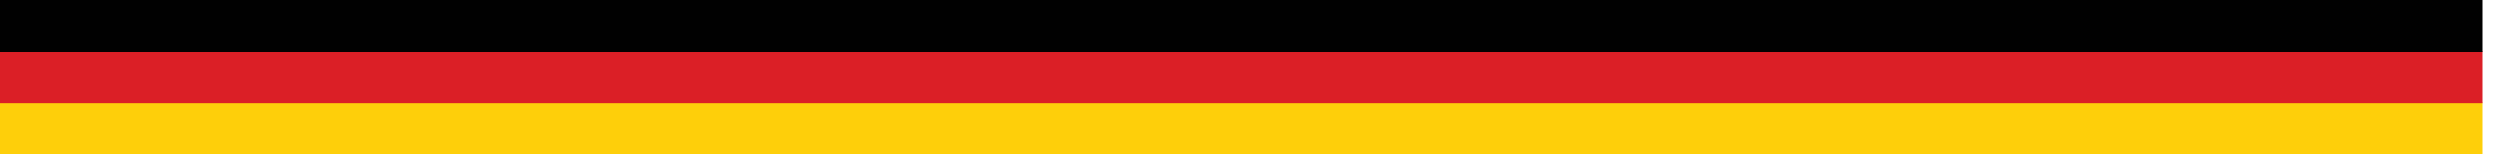 <svg width="81" height="5" viewBox="0 0 81 5" fill="none" xmlns="http://www.w3.org/2000/svg">
<path d="M80.433 3.315H0V5H80.433V3.315Z" fill="#FECF0A"/>
<path d="M80.433 1.657H0V3.343H80.433V1.657Z" fill="#DB1F26"/>
<path d="M80.433 0H0V1.685H80.433V0Z" fill="#010101"/>
</svg>
